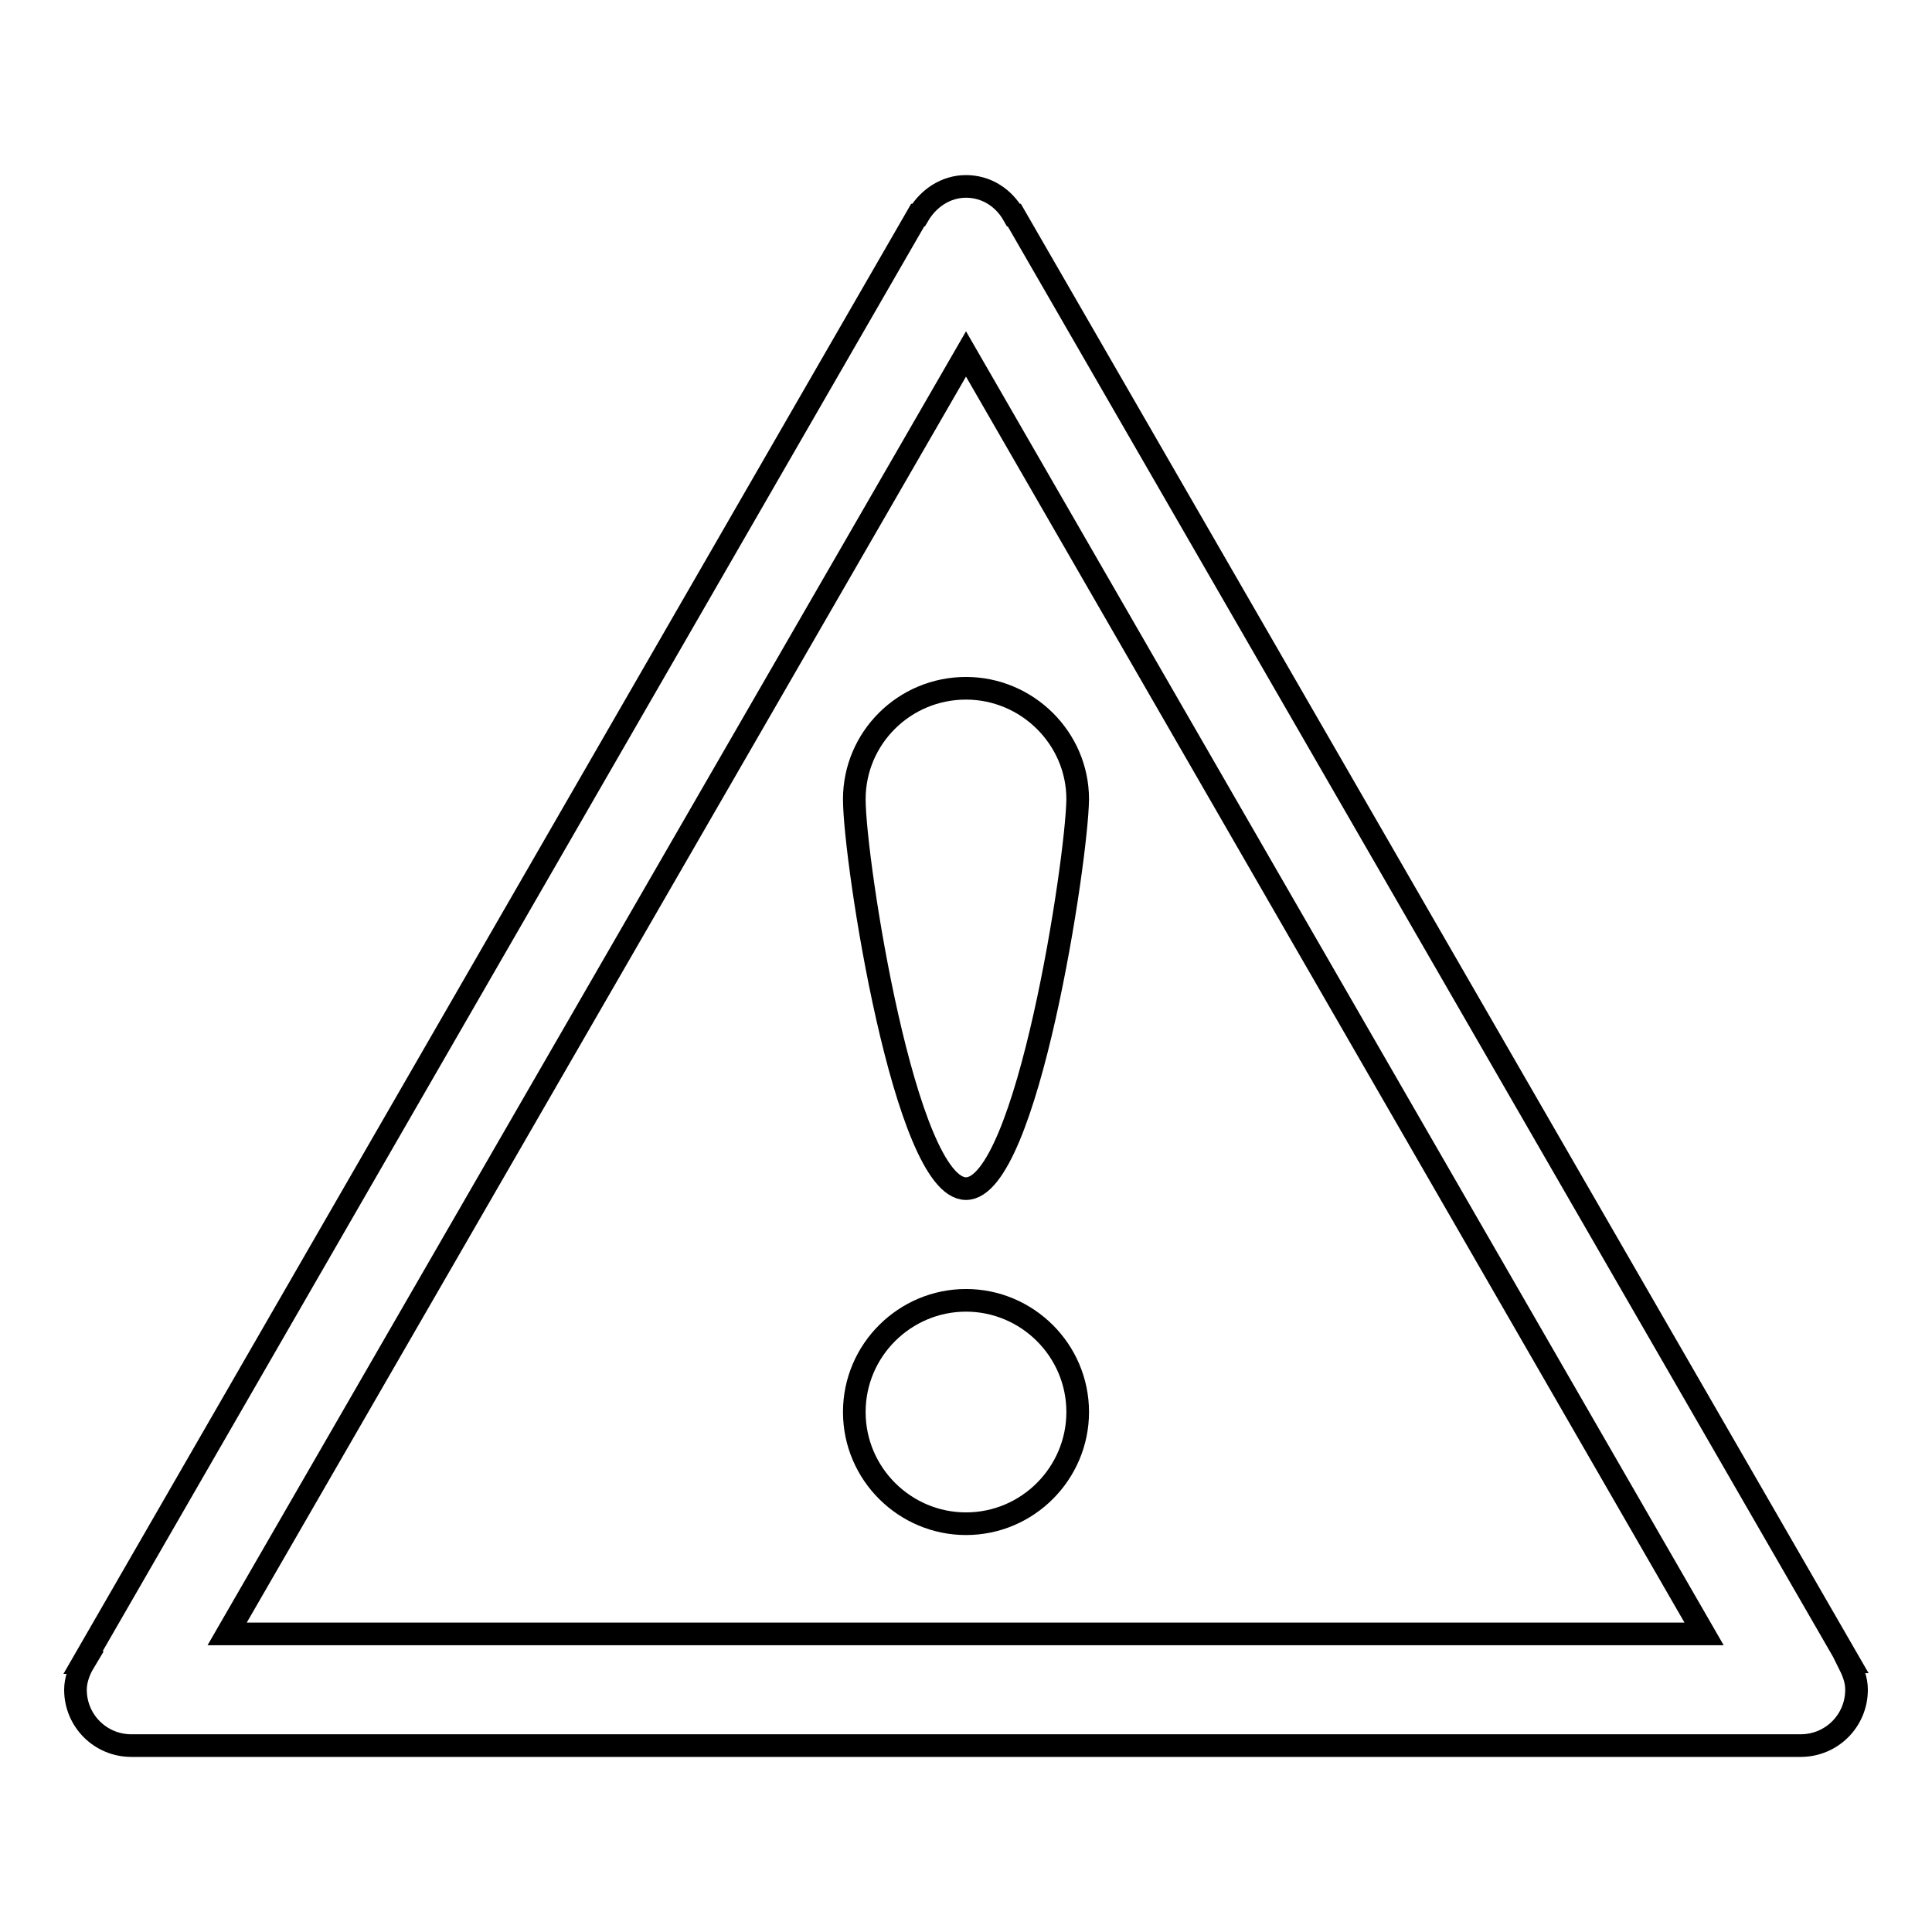 <?xml version="1.0" encoding="utf-8"?>
<!-- Svg Vector Icons : http://www.onlinewebfonts.com/icon -->
<!DOCTYPE svg PUBLIC "-//W3C//DTD SVG 1.1//EN" "http://www.w3.org/Graphics/SVG/1.1/DTD/svg11.dtd">
<svg version="1.1" xmlns="http://www.w3.org/2000/svg" xmlns:xlink="http://www.w3.org/1999/xlink" x="0px" y="0px" viewBox="0 0 256 256" enable-background="new 0 0 256 256" xml:space="preserve">
<g><g><path stroke-width="3" fill-opacity="0" stroke="#000000"  d="M246,223.9c0,4.1-3.3,7.4-7.4,7.4H17.4c-4.1,0-7.4-3.3-7.4-7.4c0-1.3,0.5-2.6,1.1-3.6l-0.1,0L121.6,28.5l0.1,0c1.3-2.2,3.6-3.8,6.3-3.8c2.7,0,5,1.5,6.3,3.8l0.1,0L245,220.2l-0.1,0C245.5,221.4,246,222.5,246,223.9z M128,46.9L30.1,216.5h195.7L128,46.9z M128,172.3c8.1,0,14.8,6.6,14.8,14.8c0,8.1-6.6,14.8-14.8,14.8c-8.1,0-14.8-6.6-14.8-14.8C113.2,178.9,119.9,172.3,128,172.3z M128,157.5c-8.1,0-14.8-43.5-14.8-51.6c0-8.1,6.6-14.7,14.8-14.7c8.1,0,14.8,6.6,14.8,14.7C142.7,114,136.1,157.5,128,157.5z"/></g></g>
</svg>